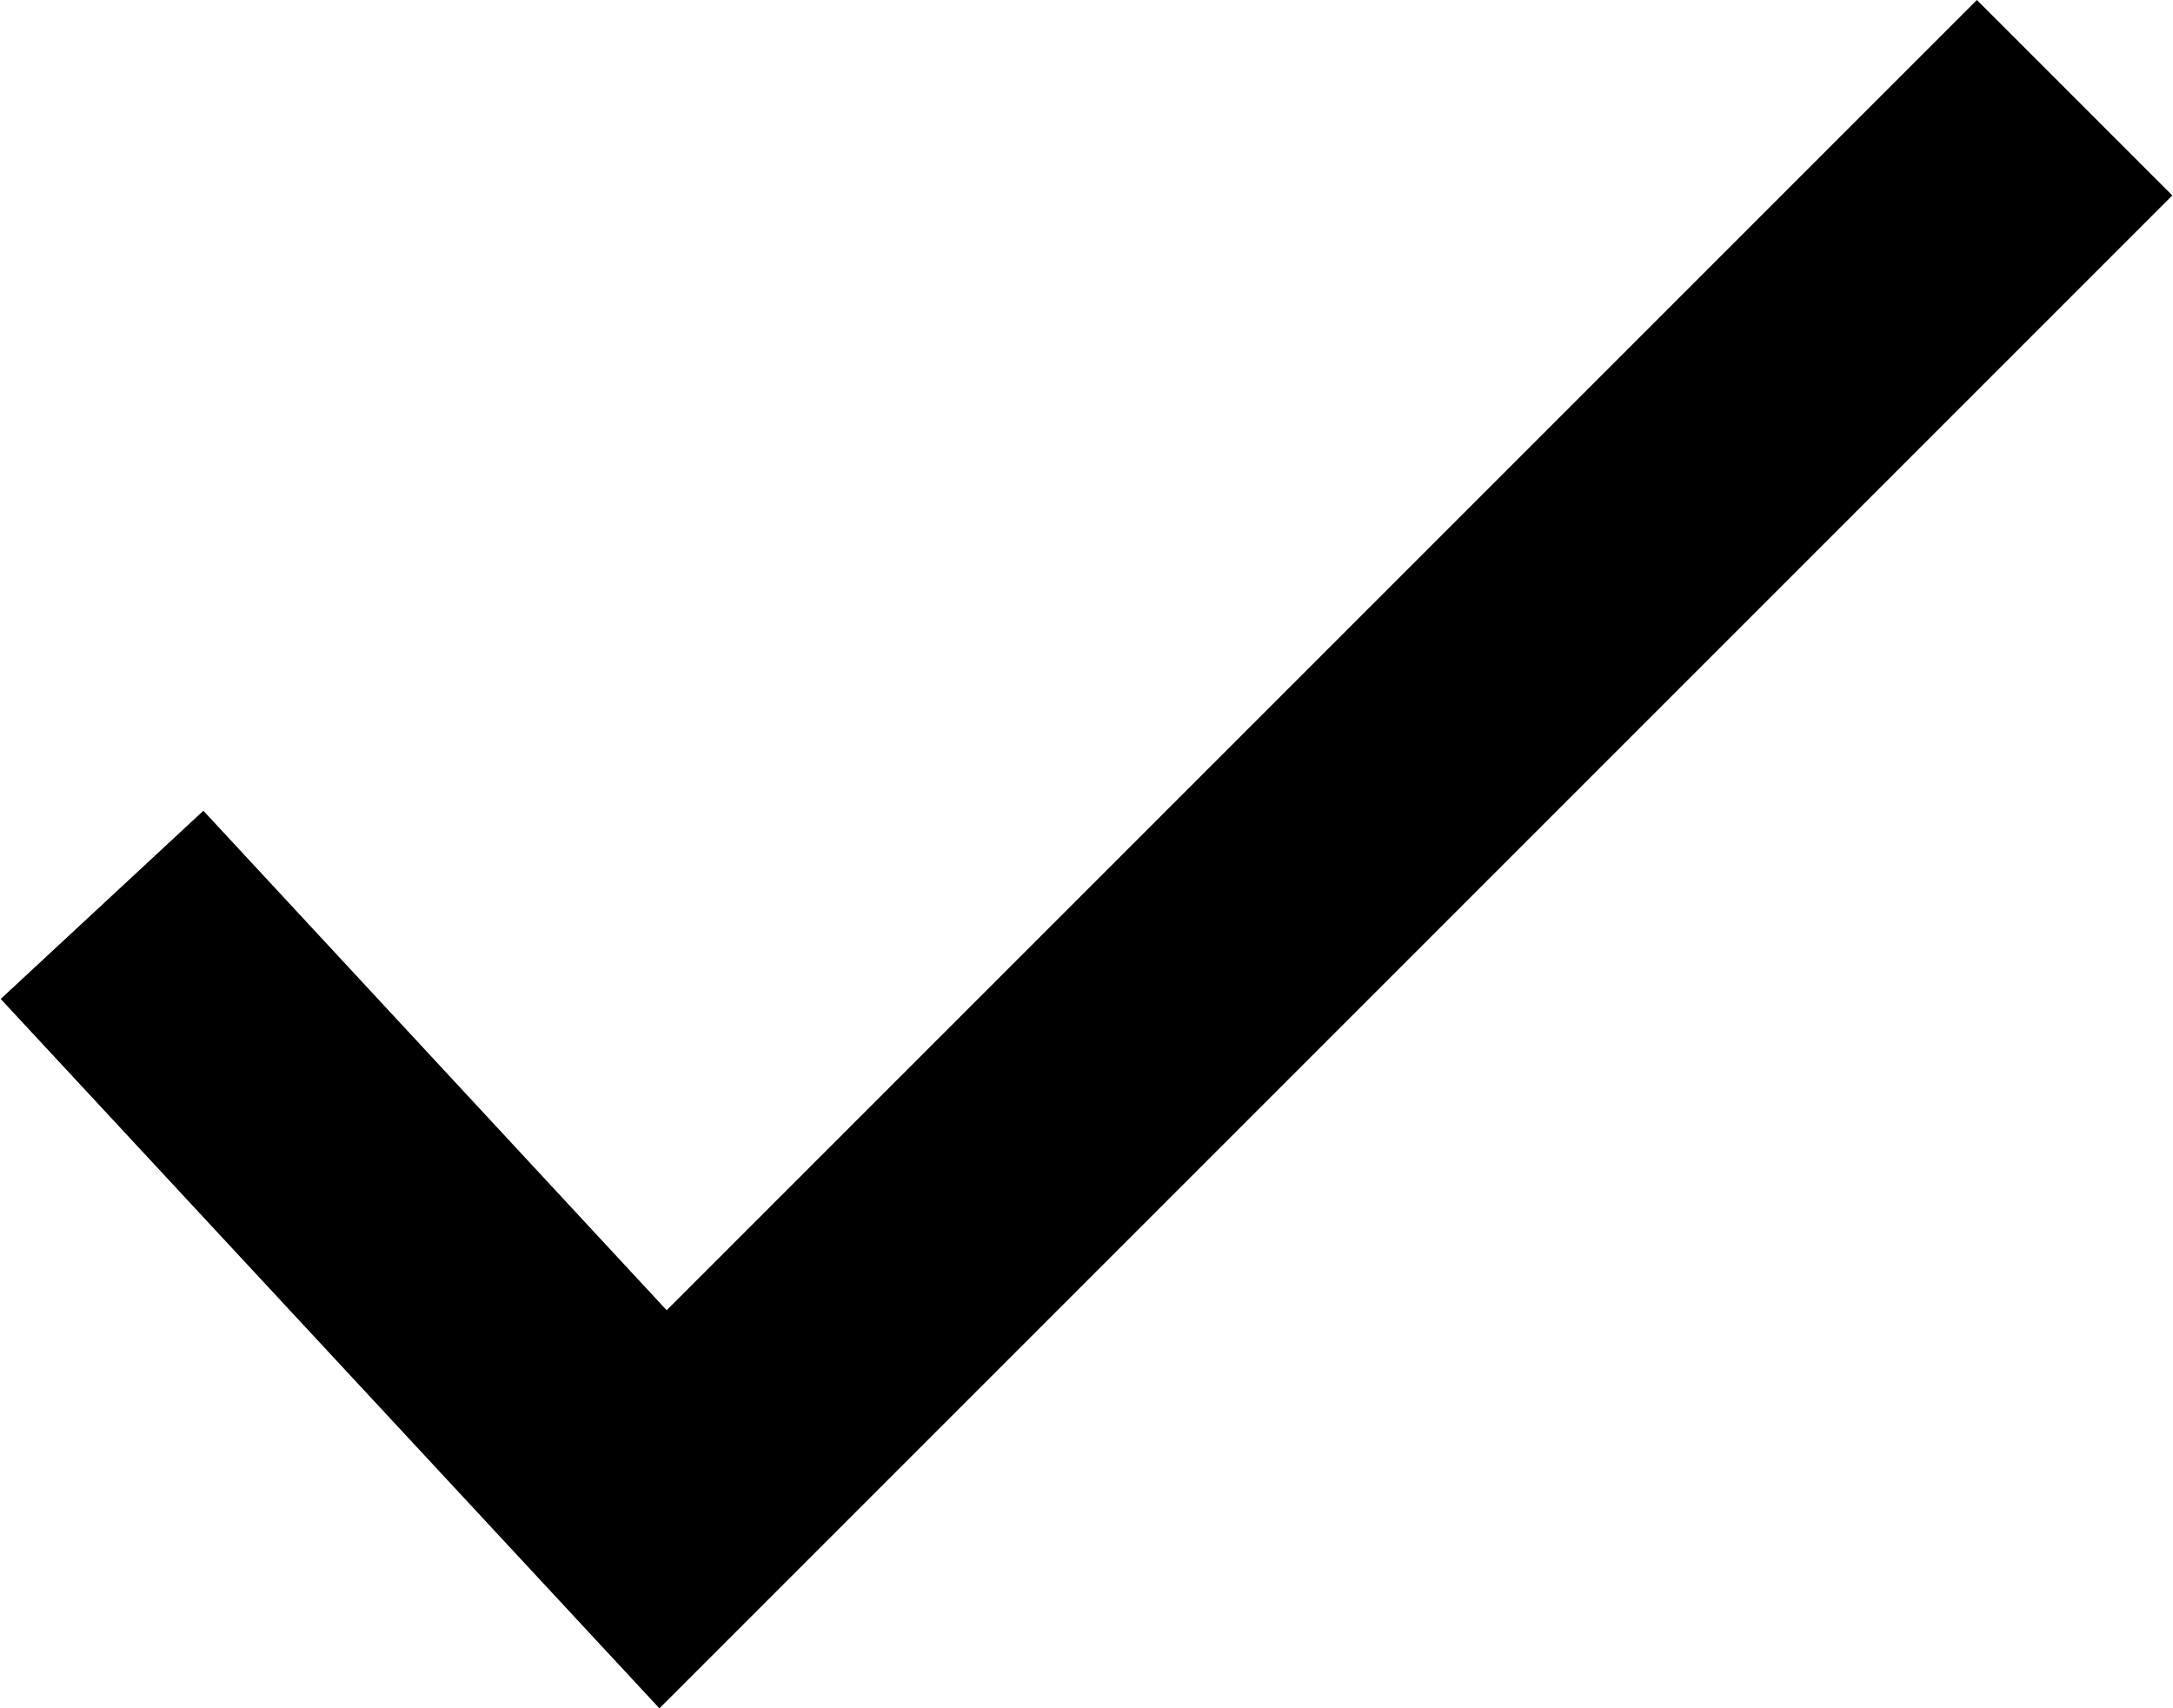 <svg id="Layer_1" data-name="Layer 1" xmlns="http://www.w3.org/2000/svg" width="3.18mm" height="2.5mm" viewBox="0 0 9 7.08">
  <title>tick</title>
  <polygon points="0.84 3.36 0 4.14 2.73 7.08 9 0.81 8.19 0 2.76 5.43 0.84 3.36"/>
</svg>
